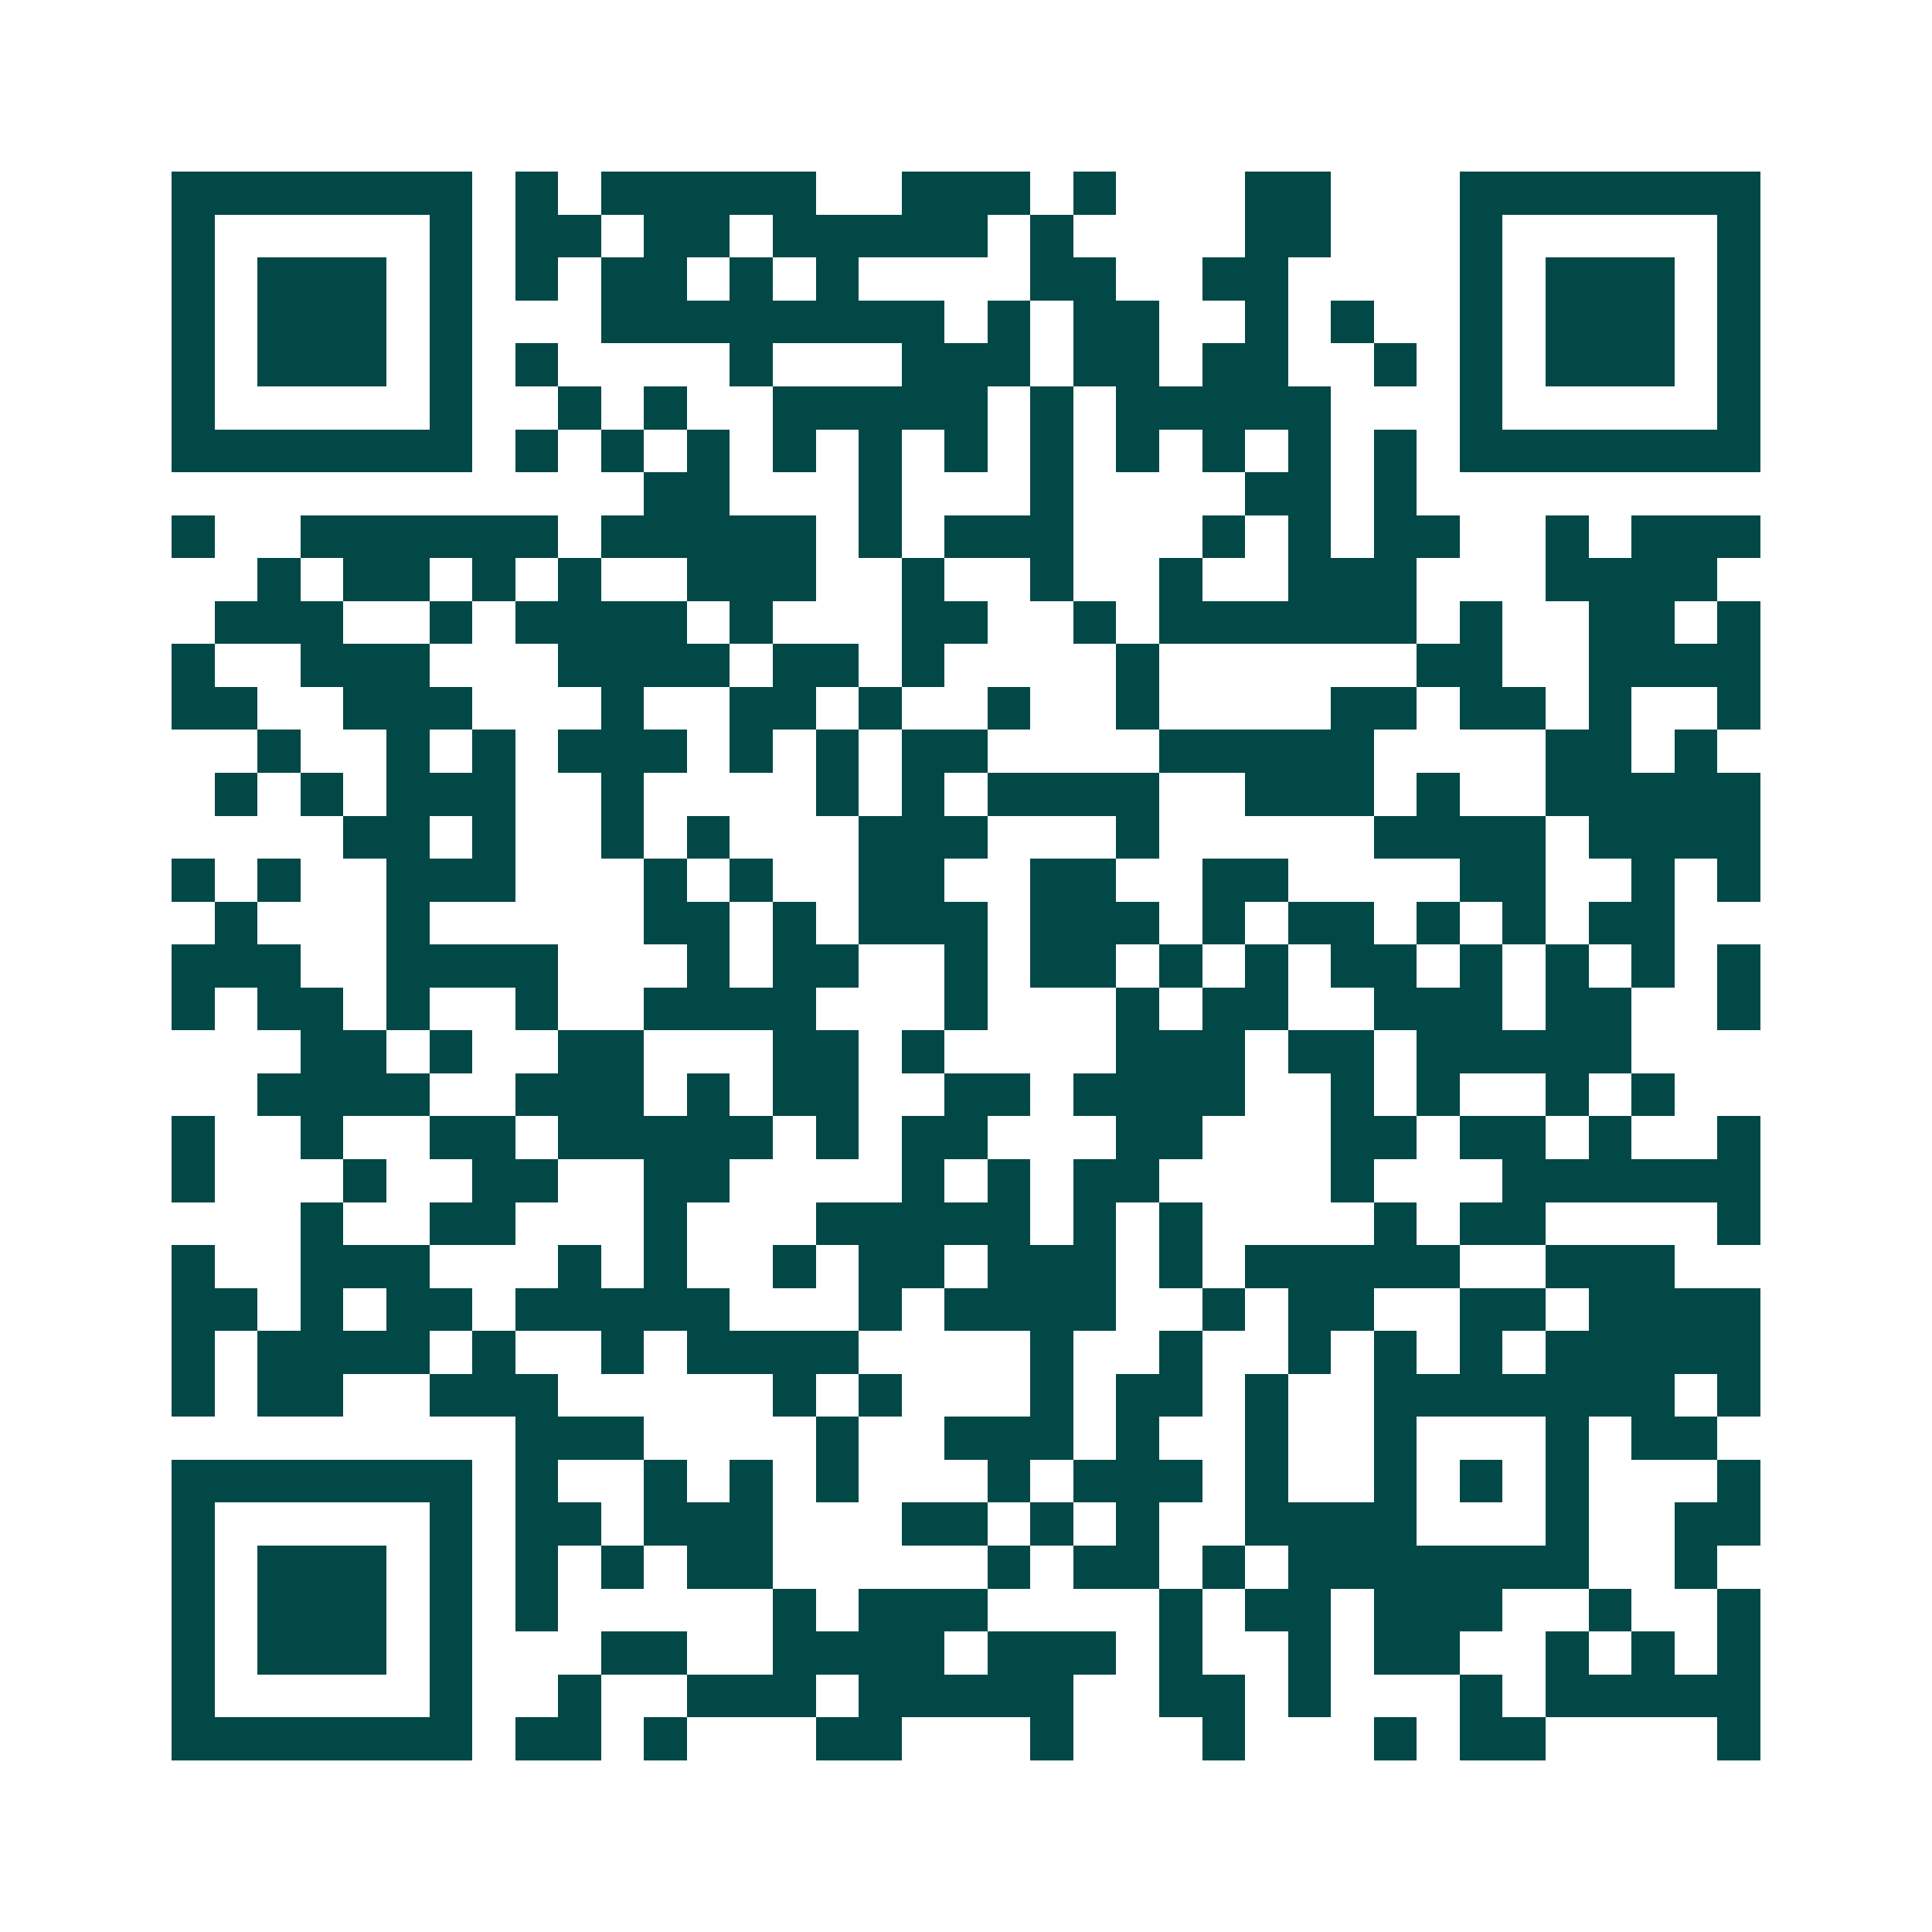 <svg xmlns="http://www.w3.org/2000/svg" width="200" height="200" viewBox="0 0 45 45" shape-rendering="crispEdges"><path fill="#ffffff" d="M0 0h45v45H0z"/><path stroke="#014847" d="M4 4.5h7m1 0h1m1 0h5m2 0h3m1 0h1m3 0h2m3 0h7M4 5.5h1m5 0h1m1 0h2m1 0h2m1 0h5m1 0h1m4 0h2m3 0h1m5 0h1M4 6.5h1m1 0h3m1 0h1m1 0h1m1 0h2m1 0h1m1 0h1m4 0h2m2 0h2m4 0h1m1 0h3m1 0h1M4 7.5h1m1 0h3m1 0h1m3 0h8m1 0h1m1 0h2m2 0h1m1 0h1m2 0h1m1 0h3m1 0h1M4 8.5h1m1 0h3m1 0h1m1 0h1m4 0h1m3 0h3m1 0h2m1 0h2m2 0h1m1 0h1m1 0h3m1 0h1M4 9.5h1m5 0h1m2 0h1m1 0h1m2 0h5m1 0h1m1 0h5m3 0h1m5 0h1M4 10.5h7m1 0h1m1 0h1m1 0h1m1 0h1m1 0h1m1 0h1m1 0h1m1 0h1m1 0h1m1 0h1m1 0h1m1 0h7M15 11.5h2m3 0h1m3 0h1m4 0h2m1 0h1M4 12.5h1m2 0h6m1 0h5m1 0h1m1 0h3m3 0h1m1 0h1m1 0h2m2 0h1m1 0h3M6 13.5h1m1 0h2m1 0h1m1 0h1m2 0h3m2 0h1m2 0h1m2 0h1m2 0h3m3 0h4M5 14.5h3m2 0h1m1 0h4m1 0h1m3 0h2m2 0h1m1 0h6m1 0h1m2 0h2m1 0h1M4 15.5h1m2 0h3m3 0h4m1 0h2m1 0h1m4 0h1m6 0h2m2 0h4M4 16.5h2m2 0h3m3 0h1m2 0h2m1 0h1m2 0h1m2 0h1m4 0h2m1 0h2m1 0h1m2 0h1M6 17.5h1m2 0h1m1 0h1m1 0h3m1 0h1m1 0h1m1 0h2m4 0h5m4 0h2m1 0h1M5 18.5h1m1 0h1m1 0h3m2 0h1m4 0h1m1 0h1m1 0h4m2 0h3m1 0h1m2 0h5M8 19.5h2m1 0h1m2 0h1m1 0h1m3 0h3m3 0h1m5 0h4m1 0h4M4 20.5h1m1 0h1m2 0h3m3 0h1m1 0h1m2 0h2m2 0h2m2 0h2m4 0h2m2 0h1m1 0h1M5 21.5h1m3 0h1m5 0h2m1 0h1m1 0h3m1 0h3m1 0h1m1 0h2m1 0h1m1 0h1m1 0h2M4 22.5h3m2 0h4m3 0h1m1 0h2m2 0h1m1 0h2m1 0h1m1 0h1m1 0h2m1 0h1m1 0h1m1 0h1m1 0h1M4 23.5h1m1 0h2m1 0h1m2 0h1m2 0h4m3 0h1m3 0h1m1 0h2m2 0h3m1 0h2m2 0h1M7 24.5h2m1 0h1m2 0h2m3 0h2m1 0h1m4 0h3m1 0h2m1 0h5M6 25.5h4m2 0h3m1 0h1m1 0h2m2 0h2m1 0h4m2 0h1m1 0h1m2 0h1m1 0h1M4 26.5h1m2 0h1m2 0h2m1 0h5m1 0h1m1 0h2m3 0h2m3 0h2m1 0h2m1 0h1m2 0h1M4 27.5h1m3 0h1m2 0h2m2 0h2m4 0h1m1 0h1m1 0h2m4 0h1m3 0h6M7 28.5h1m2 0h2m3 0h1m3 0h5m1 0h1m1 0h1m4 0h1m1 0h2m4 0h1M4 29.5h1m2 0h3m3 0h1m1 0h1m2 0h1m1 0h2m1 0h3m1 0h1m1 0h5m2 0h3M4 30.5h2m1 0h1m1 0h2m1 0h5m3 0h1m1 0h4m2 0h1m1 0h2m2 0h2m1 0h4M4 31.5h1m1 0h4m1 0h1m2 0h1m1 0h4m4 0h1m2 0h1m2 0h1m1 0h1m1 0h1m1 0h5M4 32.5h1m1 0h2m2 0h3m5 0h1m1 0h1m3 0h1m1 0h2m1 0h1m2 0h7m1 0h1M12 33.5h3m4 0h1m2 0h3m1 0h1m2 0h1m2 0h1m3 0h1m1 0h2M4 34.5h7m1 0h1m2 0h1m1 0h1m1 0h1m3 0h1m1 0h3m1 0h1m2 0h1m1 0h1m1 0h1m3 0h1M4 35.5h1m5 0h1m1 0h2m1 0h3m3 0h2m1 0h1m1 0h1m2 0h4m3 0h1m2 0h2M4 36.5h1m1 0h3m1 0h1m1 0h1m1 0h1m1 0h2m5 0h1m1 0h2m1 0h1m1 0h7m2 0h1M4 37.5h1m1 0h3m1 0h1m1 0h1m5 0h1m1 0h3m4 0h1m1 0h2m1 0h3m2 0h1m2 0h1M4 38.5h1m1 0h3m1 0h1m3 0h2m2 0h4m1 0h3m1 0h1m2 0h1m1 0h2m2 0h1m1 0h1m1 0h1M4 39.5h1m5 0h1m2 0h1m2 0h3m1 0h5m2 0h2m1 0h1m3 0h1m1 0h5M4 40.5h7m1 0h2m1 0h1m3 0h2m3 0h1m3 0h1m3 0h1m1 0h2m4 0h1"/></svg>
